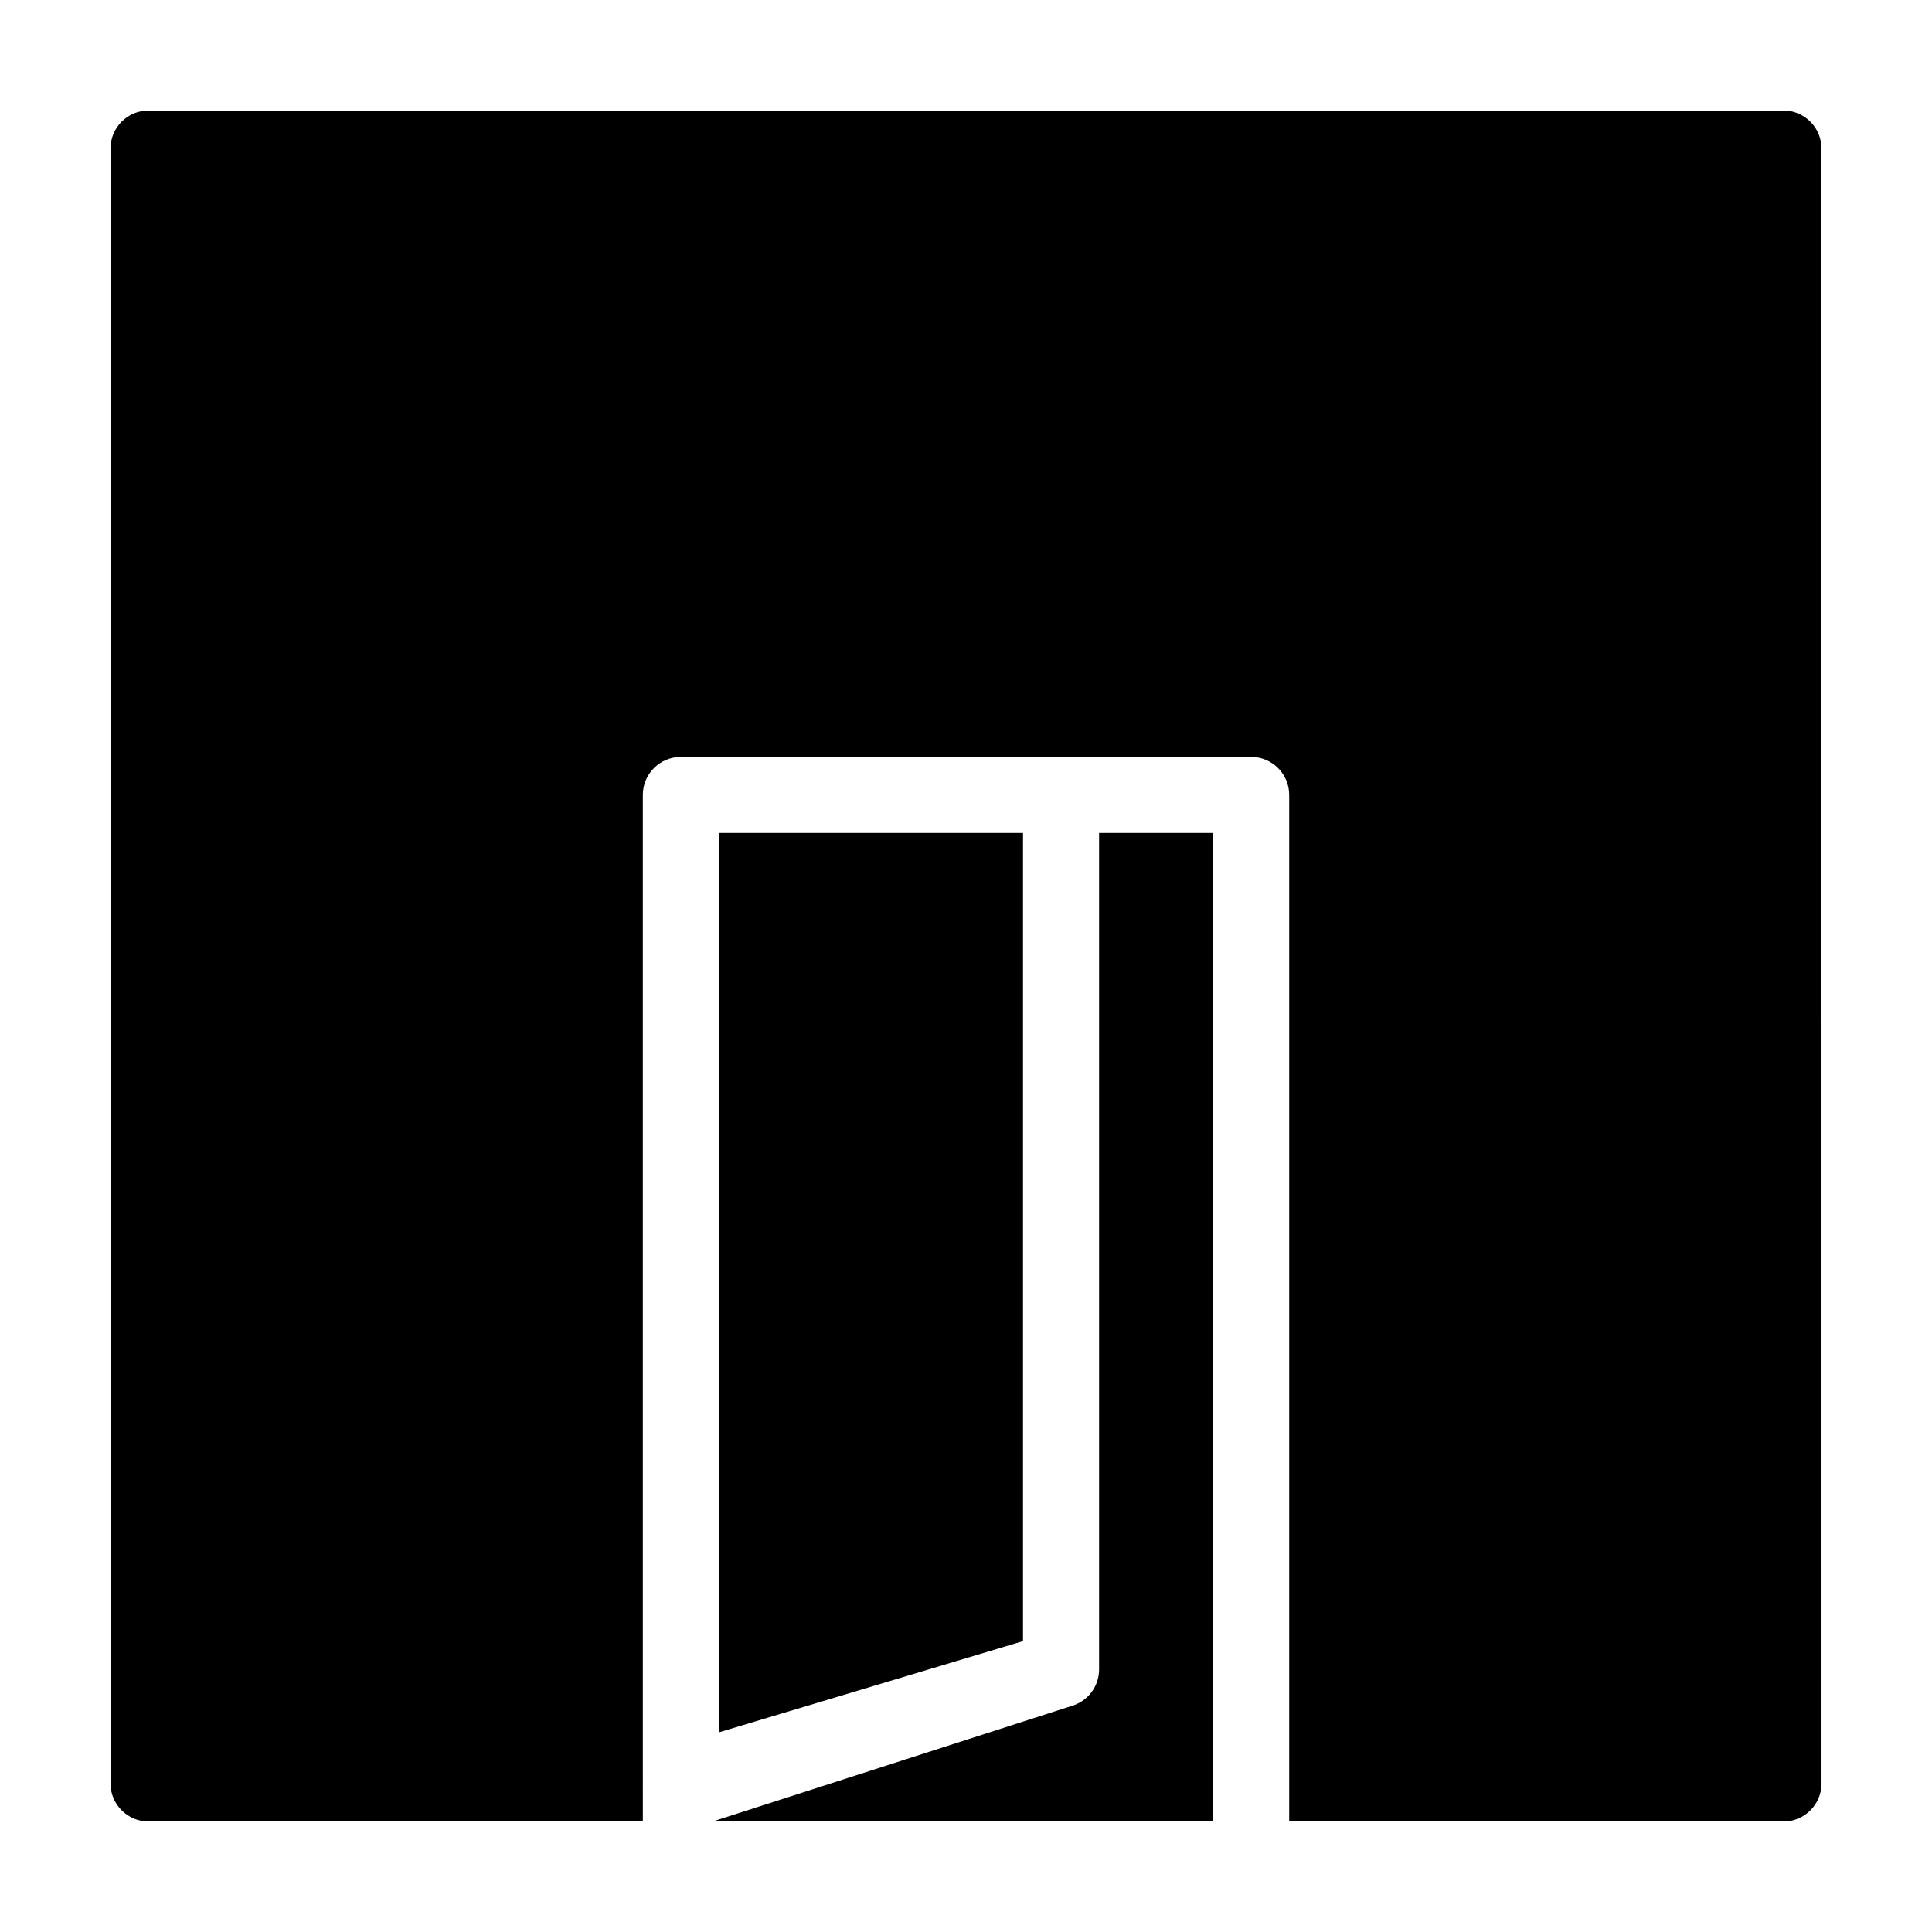 <?xml version="1.0" encoding="UTF-8"?>
<!-- Uploaded to: ICON Repo, www.svgrepo.com, Generator: ICON Repo Mixer Tools -->
<svg fill="#000000" width="800px" height="800px" version="1.1" viewBox="144 144 512 512" xmlns="http://www.w3.org/2000/svg">
 <g>
  <path d="m173.29 183.36v433.28c0 5.562 4.516 10.078 10.078 10.078h130.99l-0.004-272.06c0-5.562 4.516-10.078 10.078-10.078h151.14c5.562 0 10.078 4.516 10.078 10.078v272.06h130.99c5.562 0 10.078-4.516 10.078-10.078l-0.012-433.28c0-5.562-4.516-10.078-10.078-10.078l-433.27 0.004c-5.562 0-10.074 4.512-10.074 10.074z"/>
  <path d="m332.86 626.71h132.64v-261.98h-30.23v221.68c0 4.449-2.918 8.375-7.18 9.652z"/>
  <path d="m415.11 578.91v-214.18h-80.609v238.36z"/>
 </g>
</svg>